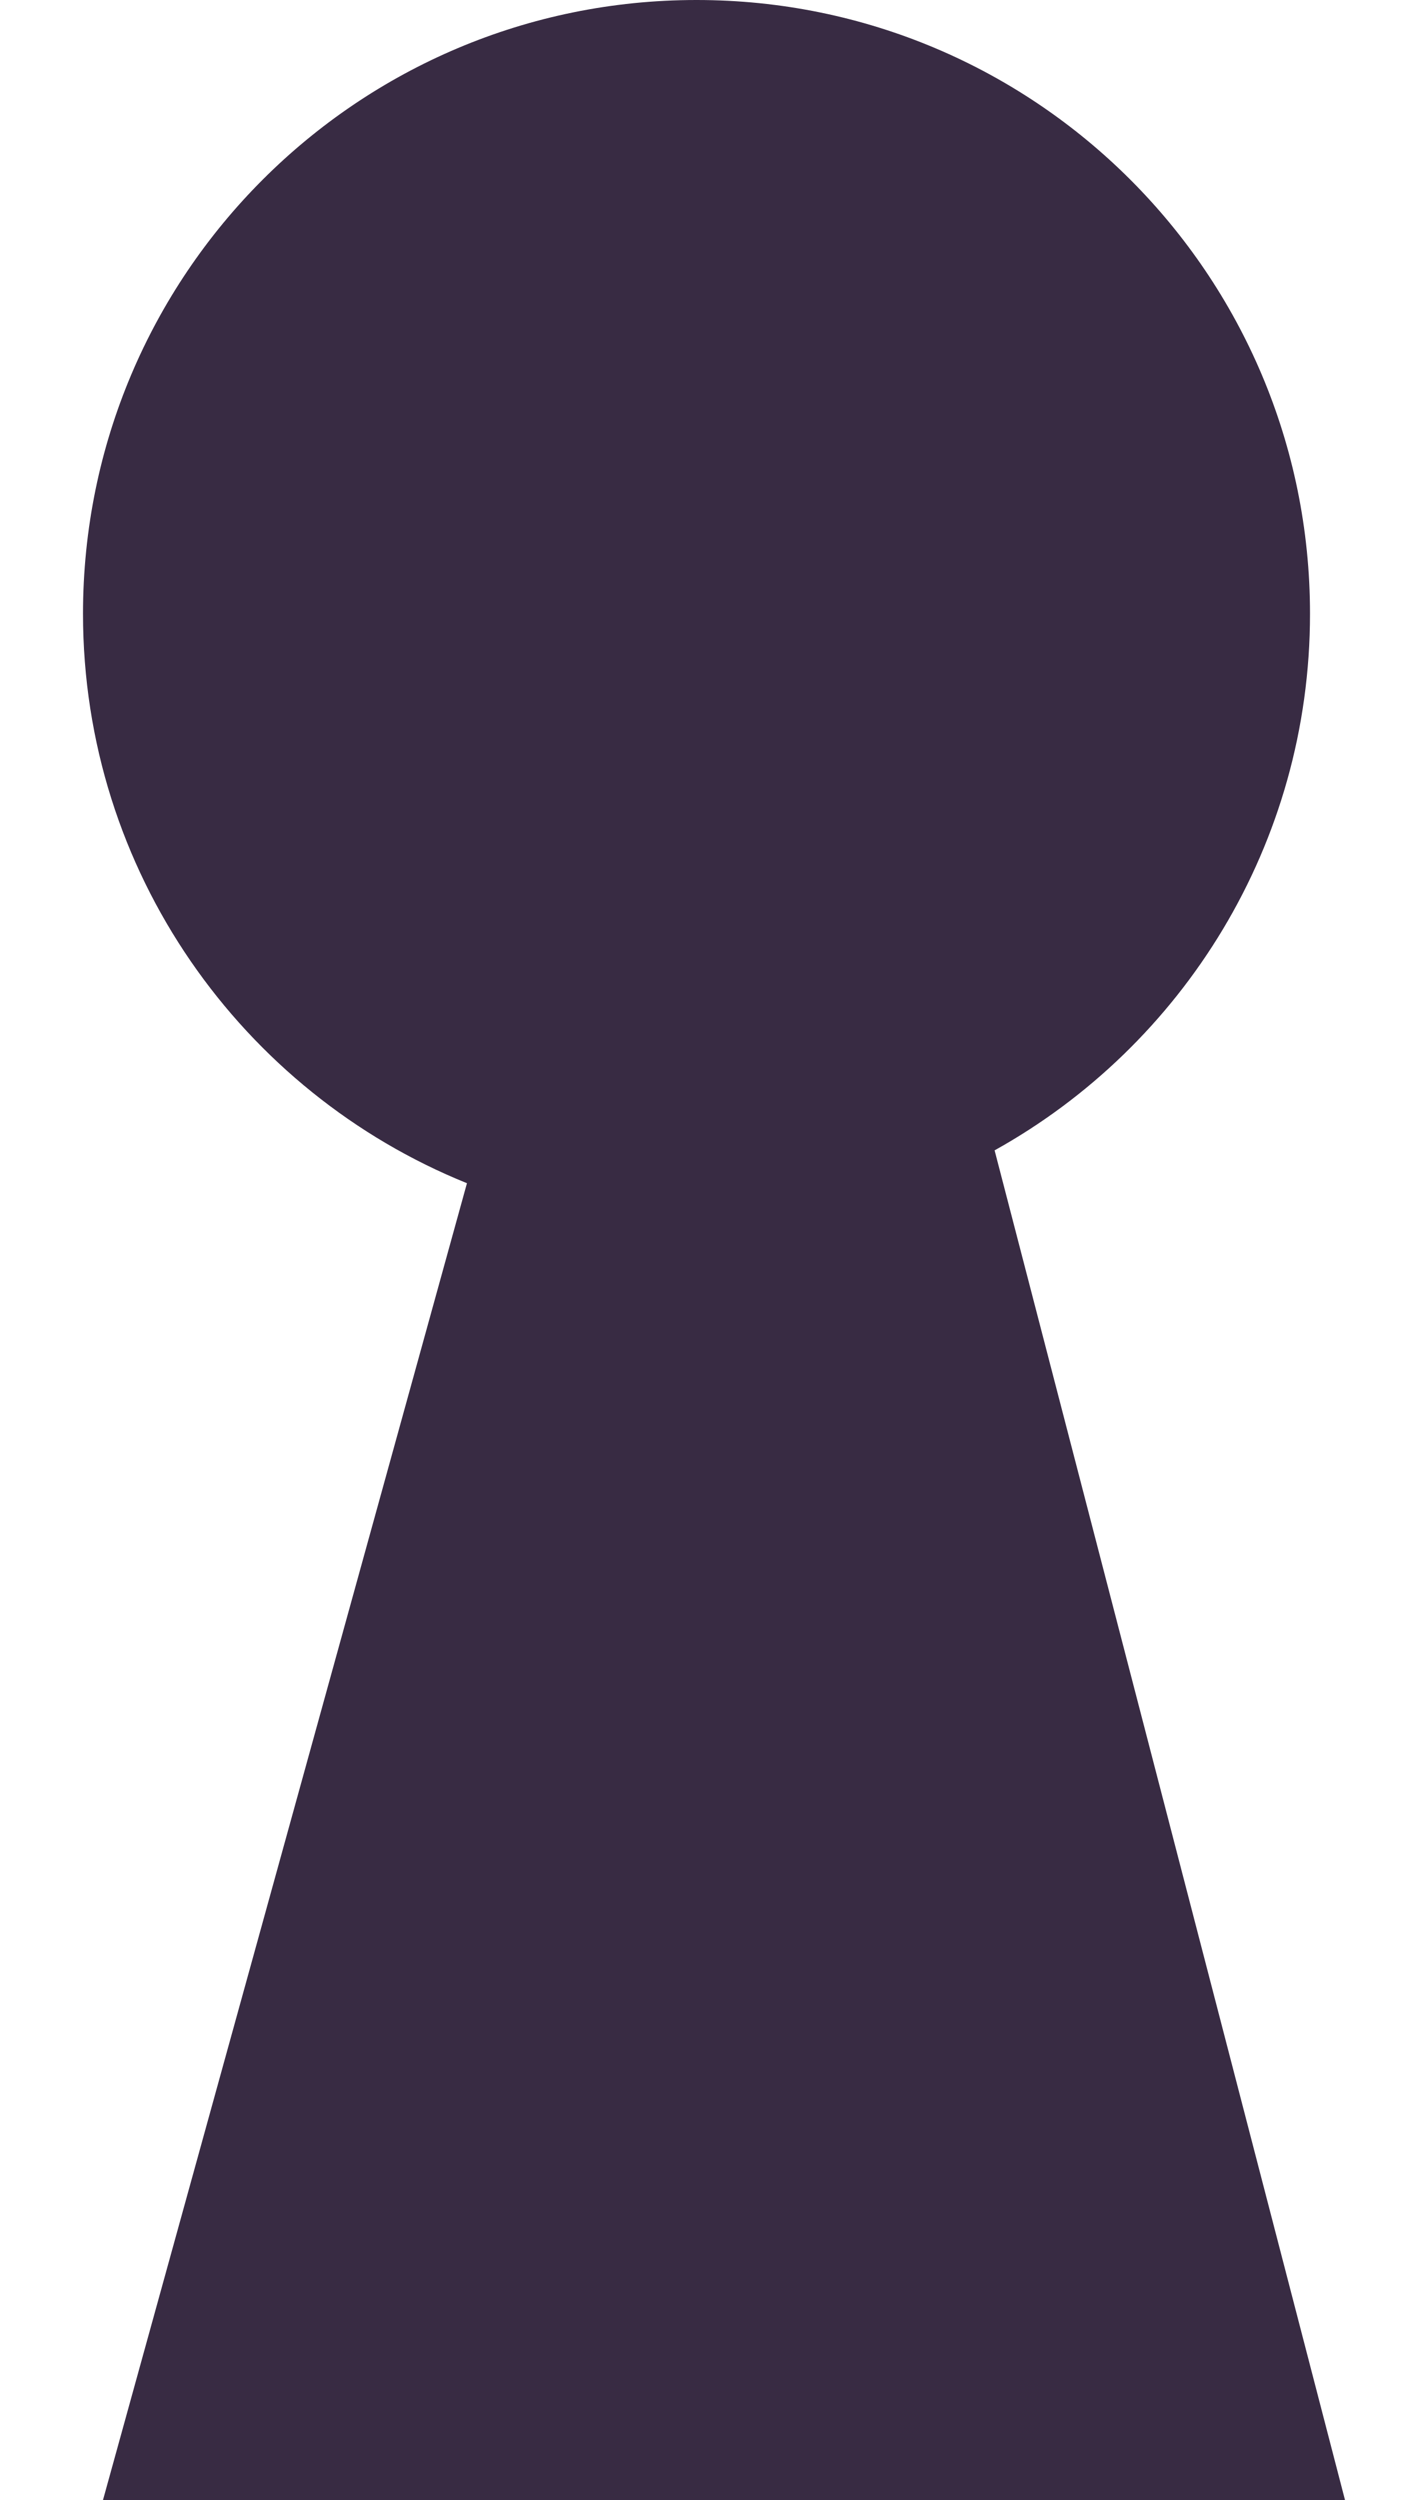 <svg width="8" height="14" viewBox="0 0 8 14" fill="none" xmlns="http://www.w3.org/2000/svg">
<path d="M7.339 3.437C7.339 4.729 6.626 5.856 5.572 6.442C7.535 14 7.535 14 7.535 14C7.535 14 0.835 14 0.577 14C2.616 6.626 0.577 14 2.616 6.626C1.356 6.117 0.465 4.881 0.465 3.437C0.465 1.538 2.003 0 3.902 0C5.801 0 7.339 1.538 7.339 3.437Z" fill="#382B43"/>
</svg>
